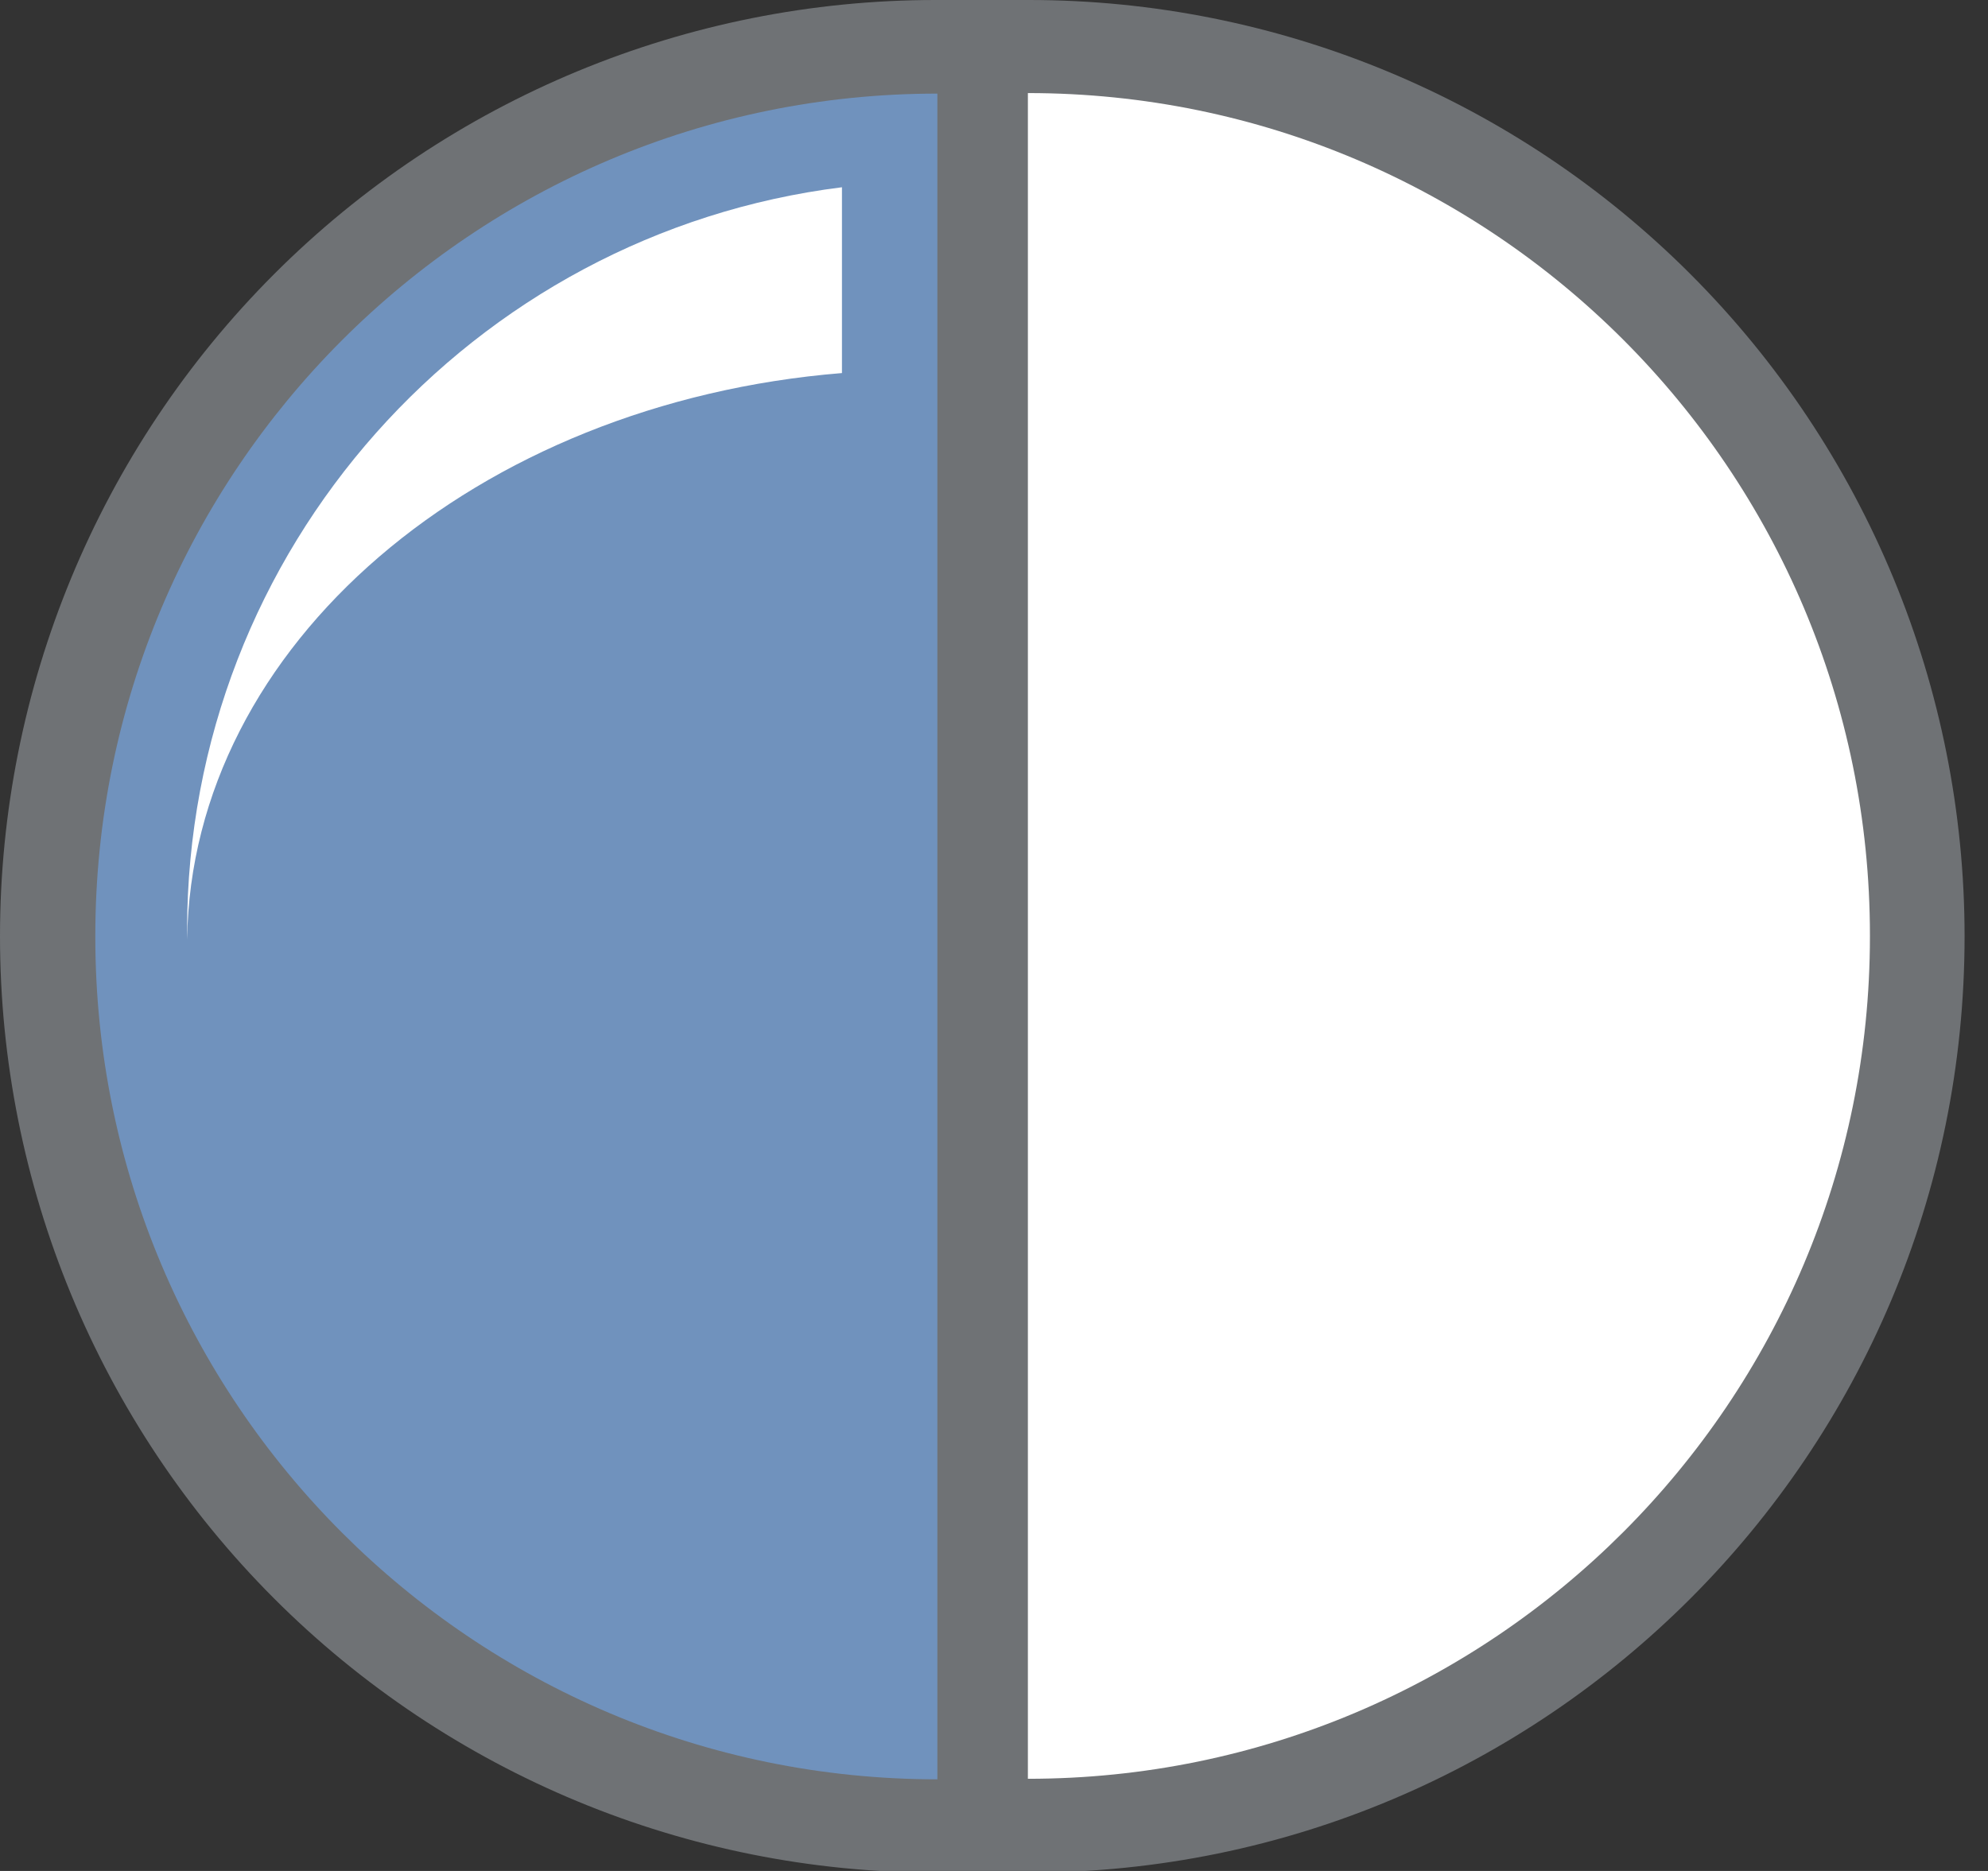 <?xml version="1.0" encoding="UTF-8" standalone="no"?>
<!DOCTYPE svg PUBLIC "-//W3C//DTD SVG 1.1//EN" "http://www.w3.org/Graphics/SVG/1.1/DTD/svg11.dtd">
<svg width="100%" height="100%" viewBox="0 0 85 80" version="1.1" xmlns="http://www.w3.org/2000/svg" xmlns:xlink="http://www.w3.org/1999/xlink" xml:space="preserve" xmlns:serif="http://www.serif.com/" style="fill-rule:evenodd;clip-rule:evenodd;stroke-linejoin:round;stroke-miterlimit:2;">
    <rect x="0" y="0" width="85" height="80" fill="#333333" stroke="none"/>
    <g transform="matrix(1,0,0,1,-297.696,-96.915)">
        <g id="Favicon" transform="matrix(0.236,0,0,0.415,297.696,96.915)">
            <rect x="0" y="0" width="356.101" height="192.833" style="fill:none;"/>
            <clipPath id="_clip1">
                <rect x="0" y="0" width="356.101" height="192.833"/>
            </clipPath>
            <g clip-path="url(#_clip1)">
                <g transform="matrix(4.047,0,0,2.395,0.474,3.77713e-12)">
                    <g transform="matrix(1.047,0,0,1.007,-0.117,-5.44363e-12)">
                        <path d="M44.002,80C66.092,80 84,62.092 84,40.002C84,40.001 84,40.001 84,40C84,29.391 79.786,19.217 72.284,11.716C64.783,4.214 54.609,0 44,0L39.998,0C29.39,0 19.216,4.214 11.715,11.715C4.214,19.216 0,29.39 0,39.998C0,39.999 0,40.001 0,40.002C0,50.61 4.214,60.784 11.715,68.285C19.216,75.786 29.39,80 39.998,80L44.002,80Z" style="fill:rgb(111,114,117);"/>
                    </g>
                    <g transform="matrix(-1.984,0,0,1.48,337.462,-12.253)">
                        <path d="M168,35.483C168,21.961 159.494,11 149.001,11C149,11 149,11 149,11L149,60L149,60C159.493,60 168,49.038 168,35.515L168,35.483Z" style="fill:rgb(112,146,189);"/>
                    </g>
                    <g transform="matrix(1.047,0,0,1.007,-6.0254e-12,-0.25)">
                        <path d="M35.888,16.186C20.277,17.448 8.058,27.789 7.89,40.388L7.888,40C7.888,23.682 20.102,10.217 35.888,8.248L35.888,16.186Z" style="fill:white;"/>
                    </g>
                    <g transform="matrix(1.984,0,0,1.48,-249.718,-12.276)">
                        <path d="M168,35.483C168,21.961 159.494,11 149.001,11C149,11 149,11 149,11L149,60L149,60C159.493,60 168,49.038 168,35.515L168,35.483Z" style="fill:white;"/>
                    </g>
                </g>
                <g transform="matrix(3.617,0,0,2.735,-1019.7,-266.454)">
                    <rect x="378.284" y="100.937" width="11.413" height="63.5" style="fill:none;"/>
                </g>
            </g>
        </g>
    </g>
</svg>
